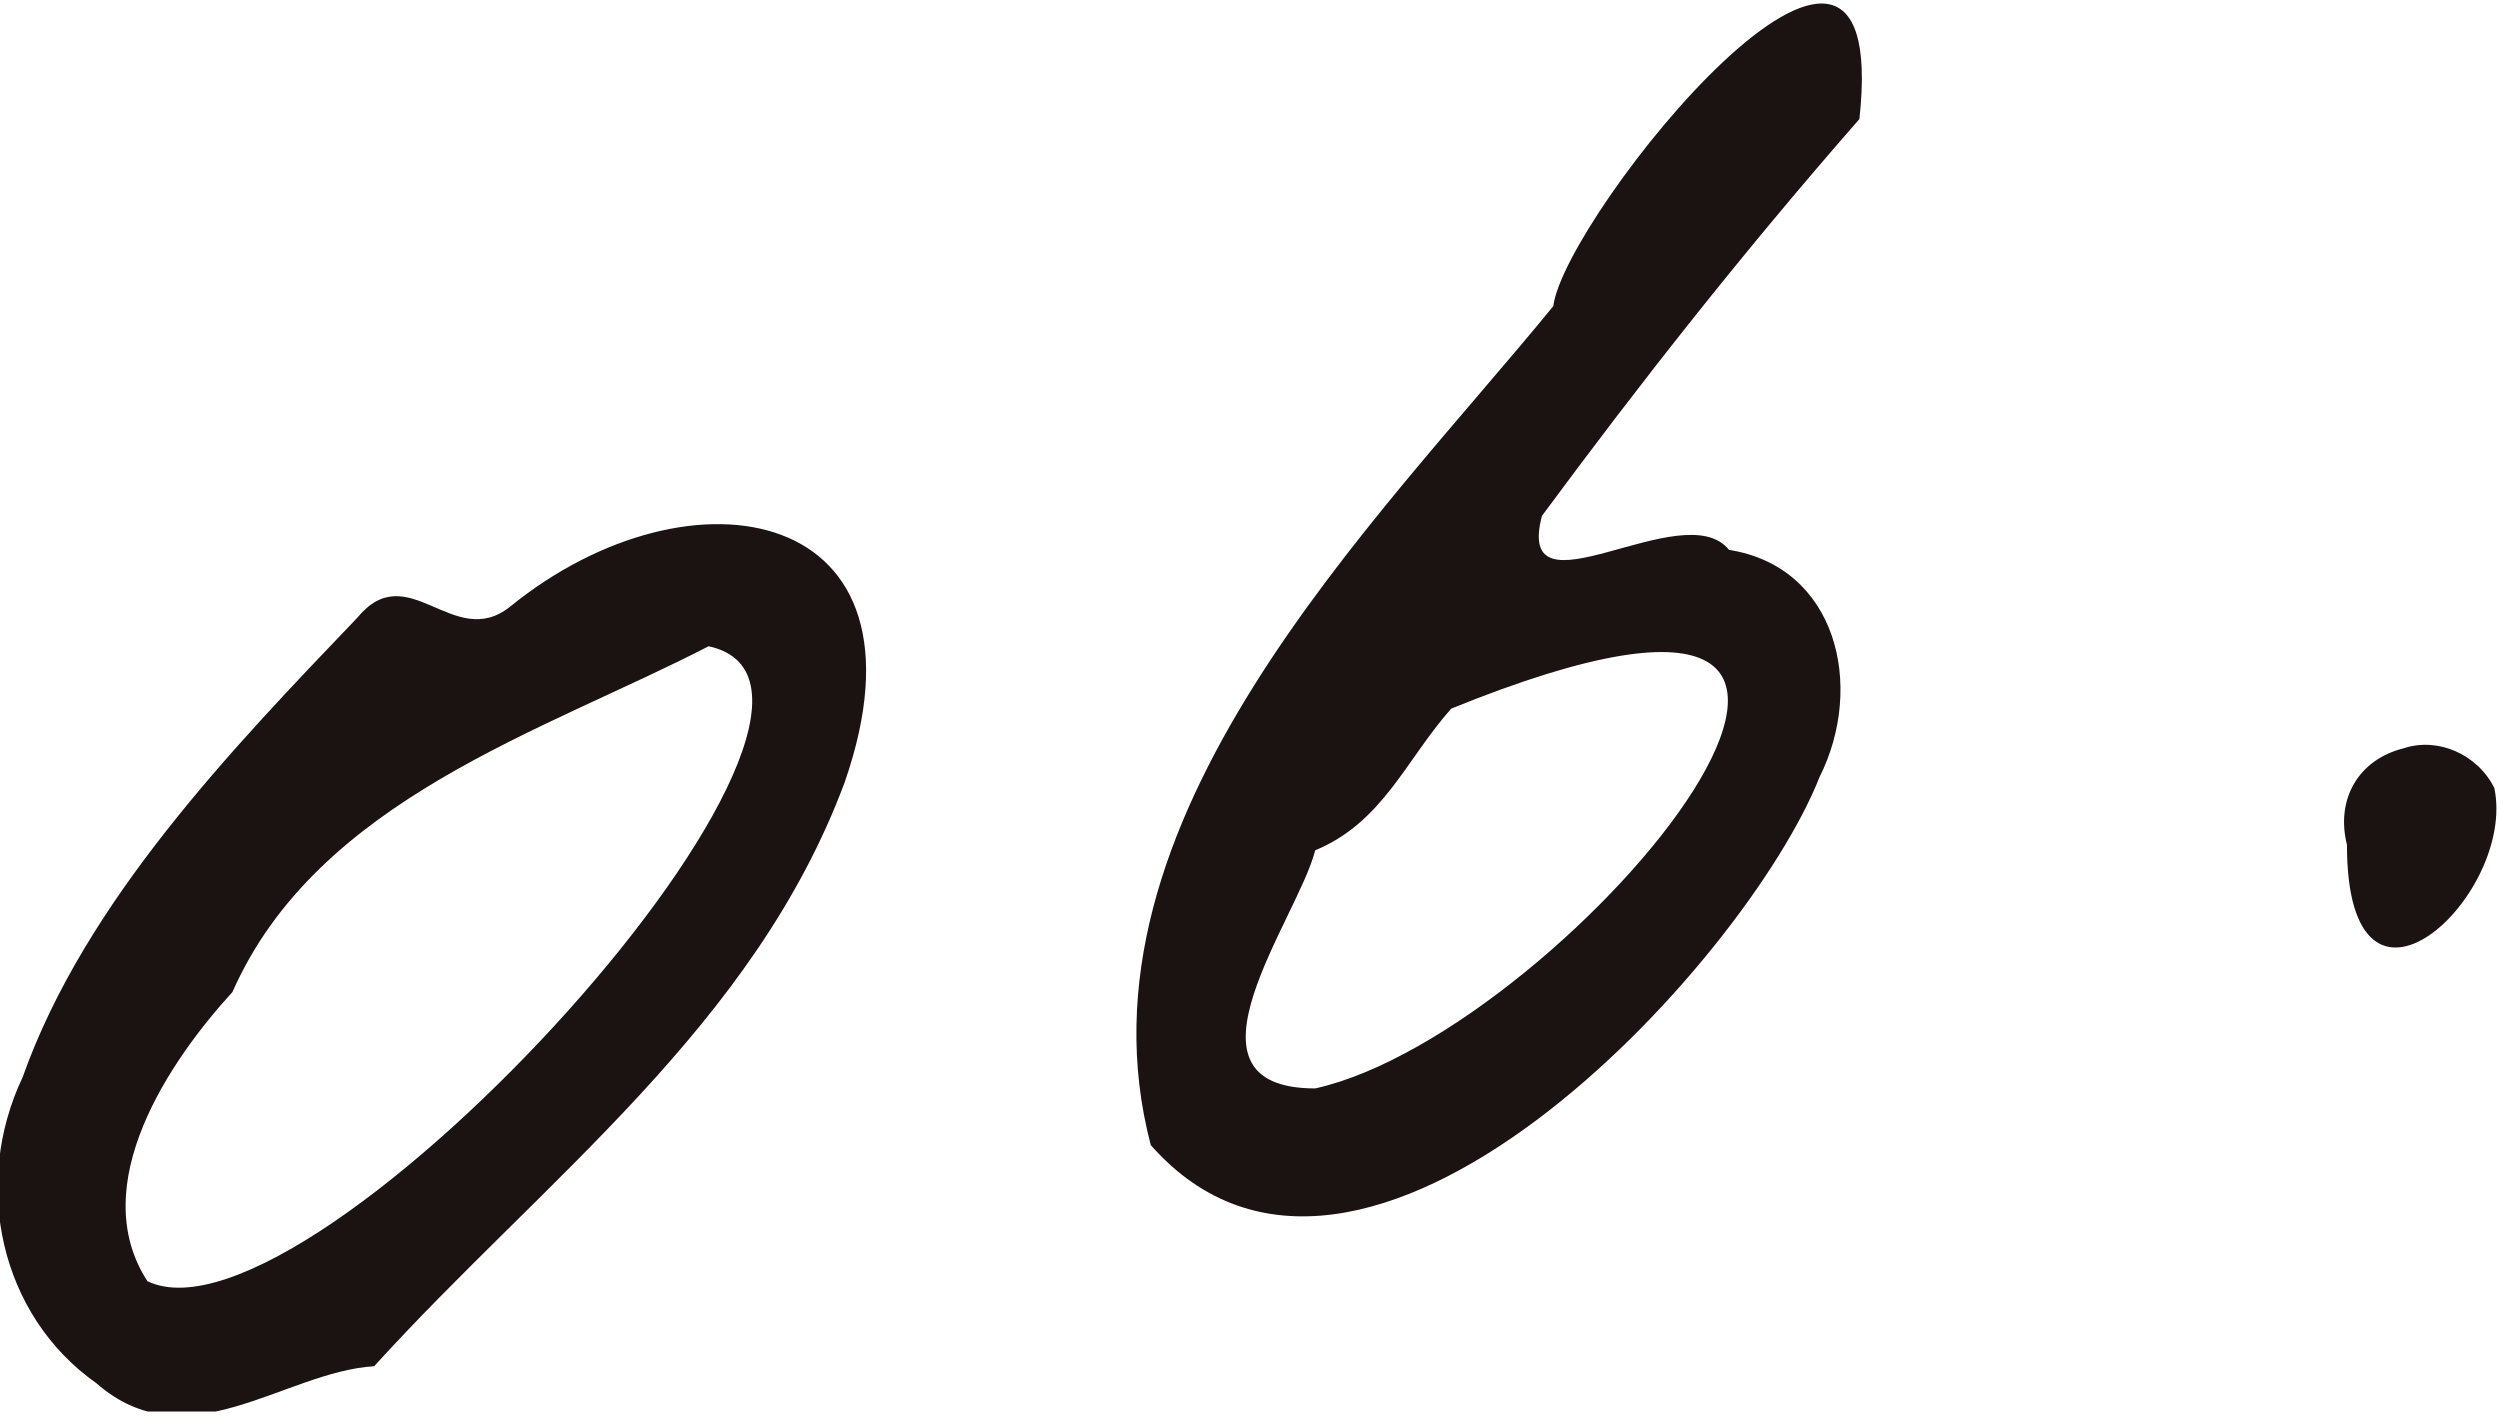 <svg viewBox="0 0 44.1 25" xmlns="http://www.w3.org/2000/svg"><clipPath id="a"><path d="M0 0h44.1v24.9H0z"/></clipPath><g clip-path="url(#a)" fill="#1a1311"><path d="M27.4 5.4c.2-1.6 6-8.8 5.4-3.3-2.1 2.4-3.9 4.7-5.6 7-.5 1.9 2.5-.4 3.3.6 1.9.3 2.4 2.4 1.6 4-1.3 3.3-8.1 10.7-11.8 6.5-1.5-5.7 4-11 7.1-14.8m-4.2 13.8c4.5-1 12.5-10.8 2.4-6.7-.8.9-1.2 2-2.4 2.5-.3 1.2-2.6 4.2 0 4.2M6.6 24.1c-1.6.1-3.3 1.7-4.9.3C0 23.2-.5 20.9.4 19c1.1-3.1 3.7-5.8 5.9-8.1.9-1.1 1.7.6 2.7-.2 3.2-2.6 7.6-1.8 5.9 3.1-1.6 4.3-5.3 7-8.3 10.3m-4-1.5c2.9 1.4 13.6-10.4 9.9-11.2-2.9 1.5-6.9 2.7-8.4 6.1-1.1 1.2-2.6 3.4-1.5 5.1m38.8-7.7c-.2-.8.2-1.5 1-1.7.6-.2 1.3.1 1.6.7.4 1.9-2.6 4.7-2.6 1"/></g></svg>